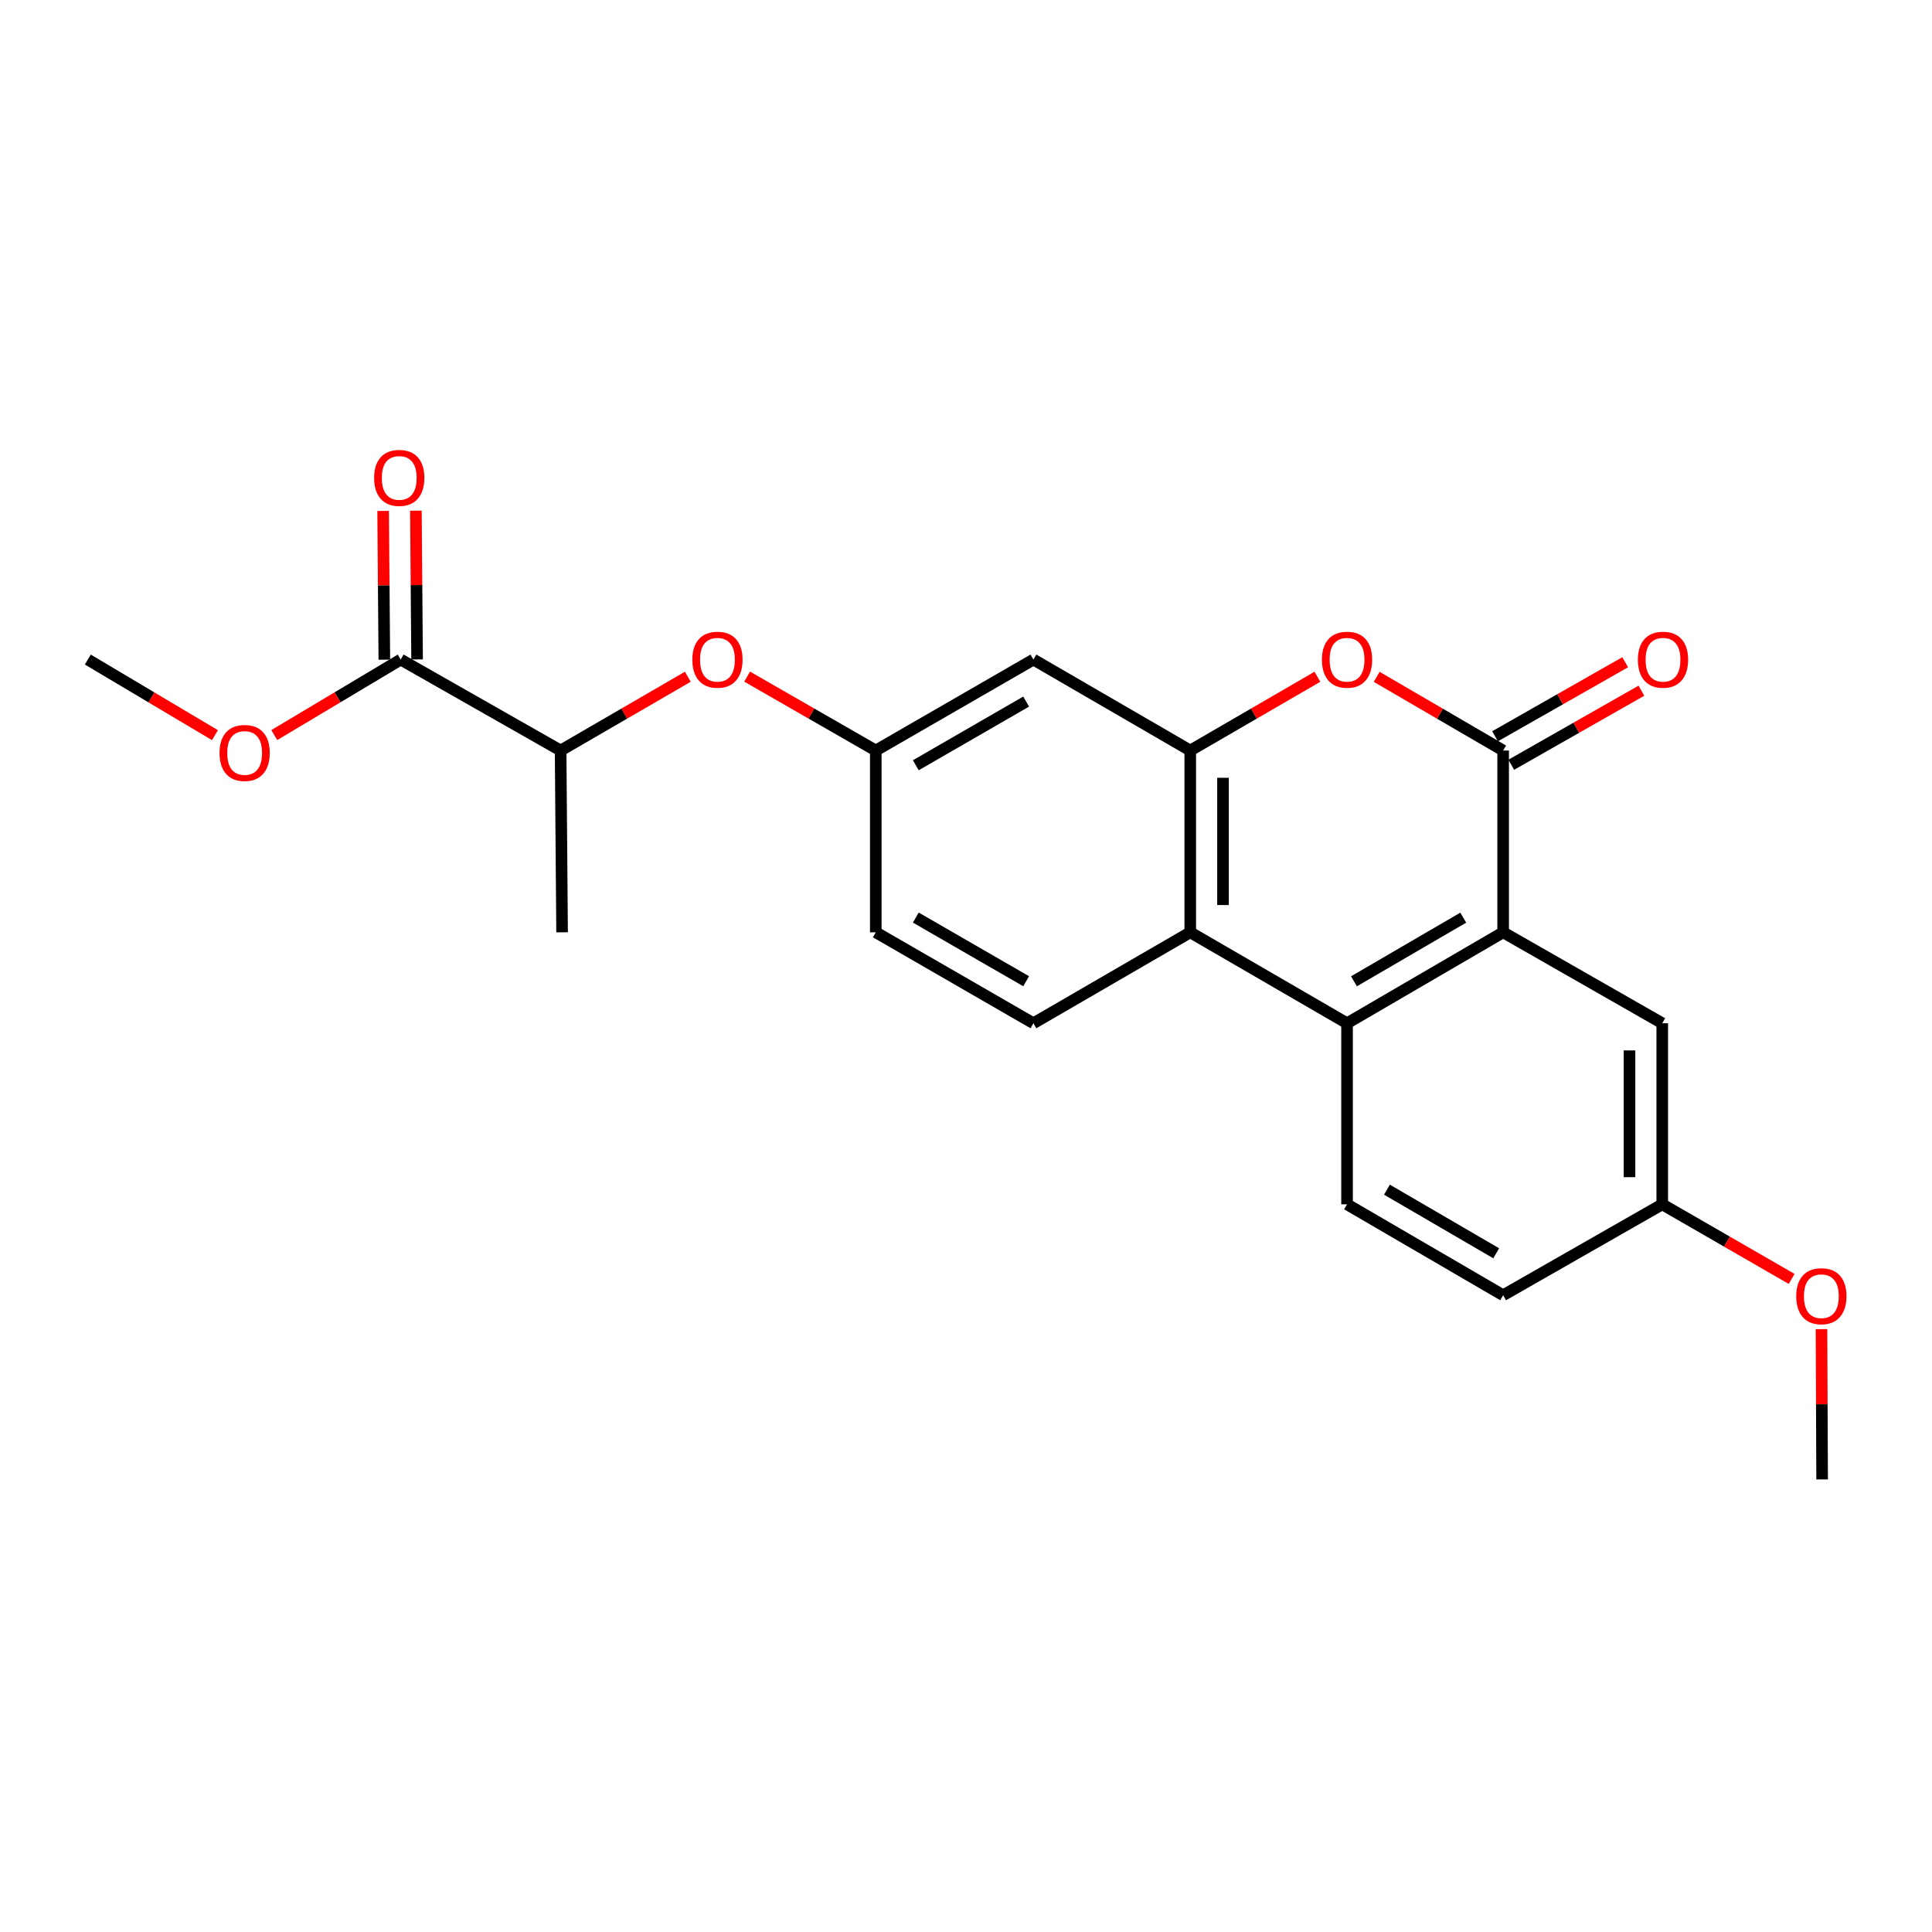 <?xml version='1.0' encoding='iso-8859-1'?>
<svg version='1.1' baseProfile='full'
              xmlns='http://www.w3.org/2000/svg'
                      xmlns:rdkit='http://www.rdkit.org/xml'
                      xmlns:xlink='http://www.w3.org/1999/xlink'
                  xml:space='preserve'
width='1000px' height='1000px' viewBox='0 0 1000 1000'>
<!-- END OF HEADER -->
<rect style='opacity:1.0;fill:#FFFFFF;stroke:none' width='1000' height='1000' x='0' y='0'> </rect>
<path class='bond-0' d='M 778.024,388.468 L 778.024,482.563' style='fill:none;fill-rule:evenodd;stroke:#000000;stroke-width:6px;stroke-linecap:butt;stroke-linejoin:miter;stroke-opacity:1' />
<path class='bond-1' d='M 778.024,388.468 L 745.296,369.397' style='fill:none;fill-rule:evenodd;stroke:#000000;stroke-width:6px;stroke-linecap:butt;stroke-linejoin:miter;stroke-opacity:1' />
<path class='bond-1' d='M 745.296,369.397 L 712.568,350.326' style='fill:none;fill-rule:evenodd;stroke:#FF0000;stroke-width:6px;stroke-linecap:butt;stroke-linejoin:miter;stroke-opacity:1' />
<path class='bond-13' d='M 782.216,395.837 L 815.898,376.672' style='fill:none;fill-rule:evenodd;stroke:#000000;stroke-width:6px;stroke-linecap:butt;stroke-linejoin:miter;stroke-opacity:1' />
<path class='bond-13' d='M 815.898,376.672 L 849.58,357.508' style='fill:none;fill-rule:evenodd;stroke:#FF0000;stroke-width:6px;stroke-linecap:butt;stroke-linejoin:miter;stroke-opacity:1' />
<path class='bond-13' d='M 773.831,381.1 L 807.513,361.935' style='fill:none;fill-rule:evenodd;stroke:#000000;stroke-width:6px;stroke-linecap:butt;stroke-linejoin:miter;stroke-opacity:1' />
<path class='bond-13' d='M 807.513,361.935 L 841.195,342.771' style='fill:none;fill-rule:evenodd;stroke:#FF0000;stroke-width:6px;stroke-linecap:butt;stroke-linejoin:miter;stroke-opacity:1' />
<path class='bond-3' d='M 778.024,482.563 L 697.23,529.634' style='fill:none;fill-rule:evenodd;stroke:#000000;stroke-width:6px;stroke-linecap:butt;stroke-linejoin:miter;stroke-opacity:1' />
<path class='bond-3' d='M 757.369,474.973 L 700.814,507.922' style='fill:none;fill-rule:evenodd;stroke:#000000;stroke-width:6px;stroke-linecap:butt;stroke-linejoin:miter;stroke-opacity:1' />
<path class='bond-10' d='M 778.024,482.563 L 860.381,529.634' style='fill:none;fill-rule:evenodd;stroke:#000000;stroke-width:6px;stroke-linecap:butt;stroke-linejoin:miter;stroke-opacity:1' />
<path class='bond-2' d='M 681.884,350.29 L 648.977,369.379' style='fill:none;fill-rule:evenodd;stroke:#FF0000;stroke-width:6px;stroke-linecap:butt;stroke-linejoin:miter;stroke-opacity:1' />
<path class='bond-2' d='M 648.977,369.379 L 616.069,388.468' style='fill:none;fill-rule:evenodd;stroke:#000000;stroke-width:6px;stroke-linecap:butt;stroke-linejoin:miter;stroke-opacity:1' />
<path class='bond-4' d='M 616.069,388.468 L 616.069,482.563' style='fill:none;fill-rule:evenodd;stroke:#000000;stroke-width:6px;stroke-linecap:butt;stroke-linejoin:miter;stroke-opacity:1' />
<path class='bond-4' d='M 633.025,402.583 L 633.025,468.449' style='fill:none;fill-rule:evenodd;stroke:#000000;stroke-width:6px;stroke-linecap:butt;stroke-linejoin:miter;stroke-opacity:1' />
<path class='bond-5' d='M 616.069,388.468 L 534.898,341.388' style='fill:none;fill-rule:evenodd;stroke:#000000;stroke-width:6px;stroke-linecap:butt;stroke-linejoin:miter;stroke-opacity:1' />
<path class='bond-7' d='M 697.23,529.634 L 697.23,623.361' style='fill:none;fill-rule:evenodd;stroke:#000000;stroke-width:6px;stroke-linecap:butt;stroke-linejoin:miter;stroke-opacity:1' />
<path class='bond-23' d='M 697.23,529.634 L 616.069,482.563' style='fill:none;fill-rule:evenodd;stroke:#000000;stroke-width:6px;stroke-linecap:butt;stroke-linejoin:miter;stroke-opacity:1' />
<path class='bond-8' d='M 616.069,482.563 L 534.898,529.634' style='fill:none;fill-rule:evenodd;stroke:#000000;stroke-width:6px;stroke-linecap:butt;stroke-linejoin:miter;stroke-opacity:1' />
<path class='bond-12' d='M 534.898,341.388 L 453.304,388.468' style='fill:none;fill-rule:evenodd;stroke:#000000;stroke-width:6px;stroke-linecap:butt;stroke-linejoin:miter;stroke-opacity:1' />
<path class='bond-12' d='M 531.133,363.136 L 474.017,396.093' style='fill:none;fill-rule:evenodd;stroke:#000000;stroke-width:6px;stroke-linecap:butt;stroke-linejoin:miter;stroke-opacity:1' />
<path class='bond-6' d='M 207.409,341.388 L 290.172,388.468' style='fill:none;fill-rule:evenodd;stroke:#000000;stroke-width:6px;stroke-linecap:butt;stroke-linejoin:miter;stroke-opacity:1' />
<path class='bond-14' d='M 215.887,341.319 L 215.575,302.819' style='fill:none;fill-rule:evenodd;stroke:#000000;stroke-width:6px;stroke-linecap:butt;stroke-linejoin:miter;stroke-opacity:1' />
<path class='bond-14' d='M 215.575,302.819 L 215.263,264.319' style='fill:none;fill-rule:evenodd;stroke:#FF0000;stroke-width:6px;stroke-linecap:butt;stroke-linejoin:miter;stroke-opacity:1' />
<path class='bond-14' d='M 198.932,341.457 L 198.62,302.957' style='fill:none;fill-rule:evenodd;stroke:#000000;stroke-width:6px;stroke-linecap:butt;stroke-linejoin:miter;stroke-opacity:1' />
<path class='bond-14' d='M 198.62,302.957 L 198.308,264.456' style='fill:none;fill-rule:evenodd;stroke:#FF0000;stroke-width:6px;stroke-linecap:butt;stroke-linejoin:miter;stroke-opacity:1' />
<path class='bond-18' d='M 207.409,341.388 L 174.693,360.932' style='fill:none;fill-rule:evenodd;stroke:#000000;stroke-width:6px;stroke-linecap:butt;stroke-linejoin:miter;stroke-opacity:1' />
<path class='bond-18' d='M 174.693,360.932 L 141.978,380.475' style='fill:none;fill-rule:evenodd;stroke:#FF0000;stroke-width:6px;stroke-linecap:butt;stroke-linejoin:miter;stroke-opacity:1' />
<path class='bond-24' d='M 697.23,623.361 L 778.024,670.413' style='fill:none;fill-rule:evenodd;stroke:#000000;stroke-width:6px;stroke-linecap:butt;stroke-linejoin:miter;stroke-opacity:1' />
<path class='bond-24' d='M 717.882,615.767 L 774.438,648.703' style='fill:none;fill-rule:evenodd;stroke:#000000;stroke-width:6px;stroke-linecap:butt;stroke-linejoin:miter;stroke-opacity:1' />
<path class='bond-25' d='M 534.898,529.634 L 453.304,482.563' style='fill:none;fill-rule:evenodd;stroke:#000000;stroke-width:6px;stroke-linecap:butt;stroke-linejoin:miter;stroke-opacity:1' />
<path class='bond-25' d='M 531.132,507.886 L 474.016,474.937' style='fill:none;fill-rule:evenodd;stroke:#000000;stroke-width:6px;stroke-linecap:butt;stroke-linejoin:miter;stroke-opacity:1' />
<path class='bond-9' d='M 386.715,350.214 L 420.009,369.341' style='fill:none;fill-rule:evenodd;stroke:#FF0000;stroke-width:6px;stroke-linecap:butt;stroke-linejoin:miter;stroke-opacity:1' />
<path class='bond-9' d='M 420.009,369.341 L 453.304,388.468' style='fill:none;fill-rule:evenodd;stroke:#000000;stroke-width:6px;stroke-linecap:butt;stroke-linejoin:miter;stroke-opacity:1' />
<path class='bond-11' d='M 356.006,350.288 L 323.089,369.378' style='fill:none;fill-rule:evenodd;stroke:#FF0000;stroke-width:6px;stroke-linecap:butt;stroke-linejoin:miter;stroke-opacity:1' />
<path class='bond-11' d='M 323.089,369.378 L 290.172,388.468' style='fill:none;fill-rule:evenodd;stroke:#000000;stroke-width:6px;stroke-linecap:butt;stroke-linejoin:miter;stroke-opacity:1' />
<path class='bond-16' d='M 860.381,529.634 L 860.381,623.361' style='fill:none;fill-rule:evenodd;stroke:#000000;stroke-width:6px;stroke-linecap:butt;stroke-linejoin:miter;stroke-opacity:1' />
<path class='bond-16' d='M 843.426,543.693 L 843.426,609.302' style='fill:none;fill-rule:evenodd;stroke:#000000;stroke-width:6px;stroke-linecap:butt;stroke-linejoin:miter;stroke-opacity:1' />
<path class='bond-20' d='M 290.172,388.468 L 290.935,482.563' style='fill:none;fill-rule:evenodd;stroke:#000000;stroke-width:6px;stroke-linecap:butt;stroke-linejoin:miter;stroke-opacity:1' />
<path class='bond-15' d='M 453.304,388.468 L 453.304,482.563' style='fill:none;fill-rule:evenodd;stroke:#000000;stroke-width:6px;stroke-linecap:butt;stroke-linejoin:miter;stroke-opacity:1' />
<path class='bond-17' d='M 860.381,623.361 L 778.024,670.413' style='fill:none;fill-rule:evenodd;stroke:#000000;stroke-width:6px;stroke-linecap:butt;stroke-linejoin:miter;stroke-opacity:1' />
<path class='bond-19' d='M 860.381,623.361 L 893.867,642.662' style='fill:none;fill-rule:evenodd;stroke:#000000;stroke-width:6px;stroke-linecap:butt;stroke-linejoin:miter;stroke-opacity:1' />
<path class='bond-19' d='M 893.867,642.662 L 927.353,661.964' style='fill:none;fill-rule:evenodd;stroke:#FF0000;stroke-width:6px;stroke-linecap:butt;stroke-linejoin:miter;stroke-opacity:1' />
<path class='bond-21' d='M 111.264,380.514 L 78.359,360.951' style='fill:none;fill-rule:evenodd;stroke:#FF0000;stroke-width:6px;stroke-linecap:butt;stroke-linejoin:miter;stroke-opacity:1' />
<path class='bond-21' d='M 78.359,360.951 L 45.455,341.388' style='fill:none;fill-rule:evenodd;stroke:#000000;stroke-width:6px;stroke-linecap:butt;stroke-linejoin:miter;stroke-opacity:1' />
<path class='bond-22' d='M 942.801,687.96 L 942.963,726.851' style='fill:none;fill-rule:evenodd;stroke:#FF0000;stroke-width:6px;stroke-linecap:butt;stroke-linejoin:miter;stroke-opacity:1' />
<path class='bond-22' d='M 942.963,726.851 L 943.125,765.741' style='fill:none;fill-rule:evenodd;stroke:#000000;stroke-width:6px;stroke-linecap:butt;stroke-linejoin:miter;stroke-opacity:1' />
<path  class='atom-2' d='M 684.23 341.468
Q 684.23 334.668, 687.59 330.868
Q 690.95 327.068, 697.23 327.068
Q 703.51 327.068, 706.87 330.868
Q 710.23 334.668, 710.23 341.468
Q 710.23 348.348, 706.83 352.268
Q 703.43 356.148, 697.23 356.148
Q 690.99 356.148, 687.59 352.268
Q 684.23 348.388, 684.23 341.468
M 697.23 352.948
Q 701.55 352.948, 703.87 350.068
Q 706.23 347.148, 706.23 341.468
Q 706.23 335.908, 703.87 333.108
Q 701.55 330.268, 697.23 330.268
Q 692.91 330.268, 690.55 333.068
Q 688.23 335.868, 688.23 341.468
Q 688.23 347.188, 690.55 350.068
Q 692.91 352.948, 697.23 352.948
' fill='#FF0000'/>
<path  class='atom-10' d='M 358.352 341.468
Q 358.352 334.668, 361.712 330.868
Q 365.072 327.068, 371.352 327.068
Q 377.632 327.068, 380.992 330.868
Q 384.352 334.668, 384.352 341.468
Q 384.352 348.348, 380.952 352.268
Q 377.552 356.148, 371.352 356.148
Q 365.112 356.148, 361.712 352.268
Q 358.352 348.388, 358.352 341.468
M 371.352 352.948
Q 375.672 352.948, 377.992 350.068
Q 380.352 347.148, 380.352 341.468
Q 380.352 335.908, 377.992 333.108
Q 375.672 330.268, 371.352 330.268
Q 367.032 330.268, 364.672 333.068
Q 362.352 335.868, 362.352 341.468
Q 362.352 347.188, 364.672 350.068
Q 367.032 352.948, 371.352 352.948
' fill='#FF0000'/>
<path  class='atom-14' d='M 847.767 341.468
Q 847.767 334.668, 851.127 330.868
Q 854.487 327.068, 860.767 327.068
Q 867.047 327.068, 870.407 330.868
Q 873.767 334.668, 873.767 341.468
Q 873.767 348.348, 870.367 352.268
Q 866.967 356.148, 860.767 356.148
Q 854.527 356.148, 851.127 352.268
Q 847.767 348.388, 847.767 341.468
M 860.767 352.948
Q 865.087 352.948, 867.407 350.068
Q 869.767 347.148, 869.767 341.468
Q 869.767 335.908, 867.407 333.108
Q 865.087 330.268, 860.767 330.268
Q 856.447 330.268, 854.087 333.068
Q 851.767 335.868, 851.767 341.468
Q 851.767 347.188, 854.087 350.068
Q 856.447 352.948, 860.767 352.948
' fill='#FF0000'/>
<path  class='atom-15' d='M 193.646 247.355
Q 193.646 240.555, 197.006 236.755
Q 200.366 232.955, 206.646 232.955
Q 212.926 232.955, 216.286 236.755
Q 219.646 240.555, 219.646 247.355
Q 219.646 254.235, 216.246 258.155
Q 212.846 262.035, 206.646 262.035
Q 200.406 262.035, 197.006 258.155
Q 193.646 254.275, 193.646 247.355
M 206.646 258.835
Q 210.966 258.835, 213.286 255.955
Q 215.646 253.035, 215.646 247.355
Q 215.646 241.795, 213.286 238.995
Q 210.966 236.155, 206.646 236.155
Q 202.326 236.155, 199.966 238.955
Q 197.646 241.755, 197.646 247.355
Q 197.646 253.075, 199.966 255.955
Q 202.326 258.835, 206.646 258.835
' fill='#FF0000'/>
<path  class='atom-19' d='M 113.625 389.726
Q 113.625 382.926, 116.985 379.126
Q 120.345 375.326, 126.625 375.326
Q 132.905 375.326, 136.265 379.126
Q 139.625 382.926, 139.625 389.726
Q 139.625 396.606, 136.225 400.526
Q 132.825 404.406, 126.625 404.406
Q 120.385 404.406, 116.985 400.526
Q 113.625 396.646, 113.625 389.726
M 126.625 401.206
Q 130.945 401.206, 133.265 398.326
Q 135.625 395.406, 135.625 389.726
Q 135.625 384.166, 133.265 381.366
Q 130.945 378.526, 126.625 378.526
Q 122.305 378.526, 119.945 381.326
Q 117.625 384.126, 117.625 389.726
Q 117.625 395.446, 119.945 398.326
Q 122.305 401.206, 126.625 401.206
' fill='#FF0000'/>
<path  class='atom-20' d='M 929.729 670.907
Q 929.729 664.107, 933.089 660.307
Q 936.449 656.507, 942.729 656.507
Q 949.009 656.507, 952.369 660.307
Q 955.729 664.107, 955.729 670.907
Q 955.729 677.787, 952.329 681.707
Q 948.929 685.587, 942.729 685.587
Q 936.489 685.587, 933.089 681.707
Q 929.729 677.827, 929.729 670.907
M 942.729 682.387
Q 947.049 682.387, 949.369 679.507
Q 951.729 676.587, 951.729 670.907
Q 951.729 665.347, 949.369 662.547
Q 947.049 659.707, 942.729 659.707
Q 938.409 659.707, 936.049 662.507
Q 933.729 665.307, 933.729 670.907
Q 933.729 676.627, 936.049 679.507
Q 938.409 682.387, 942.729 682.387
' fill='#FF0000'/>
</svg>
